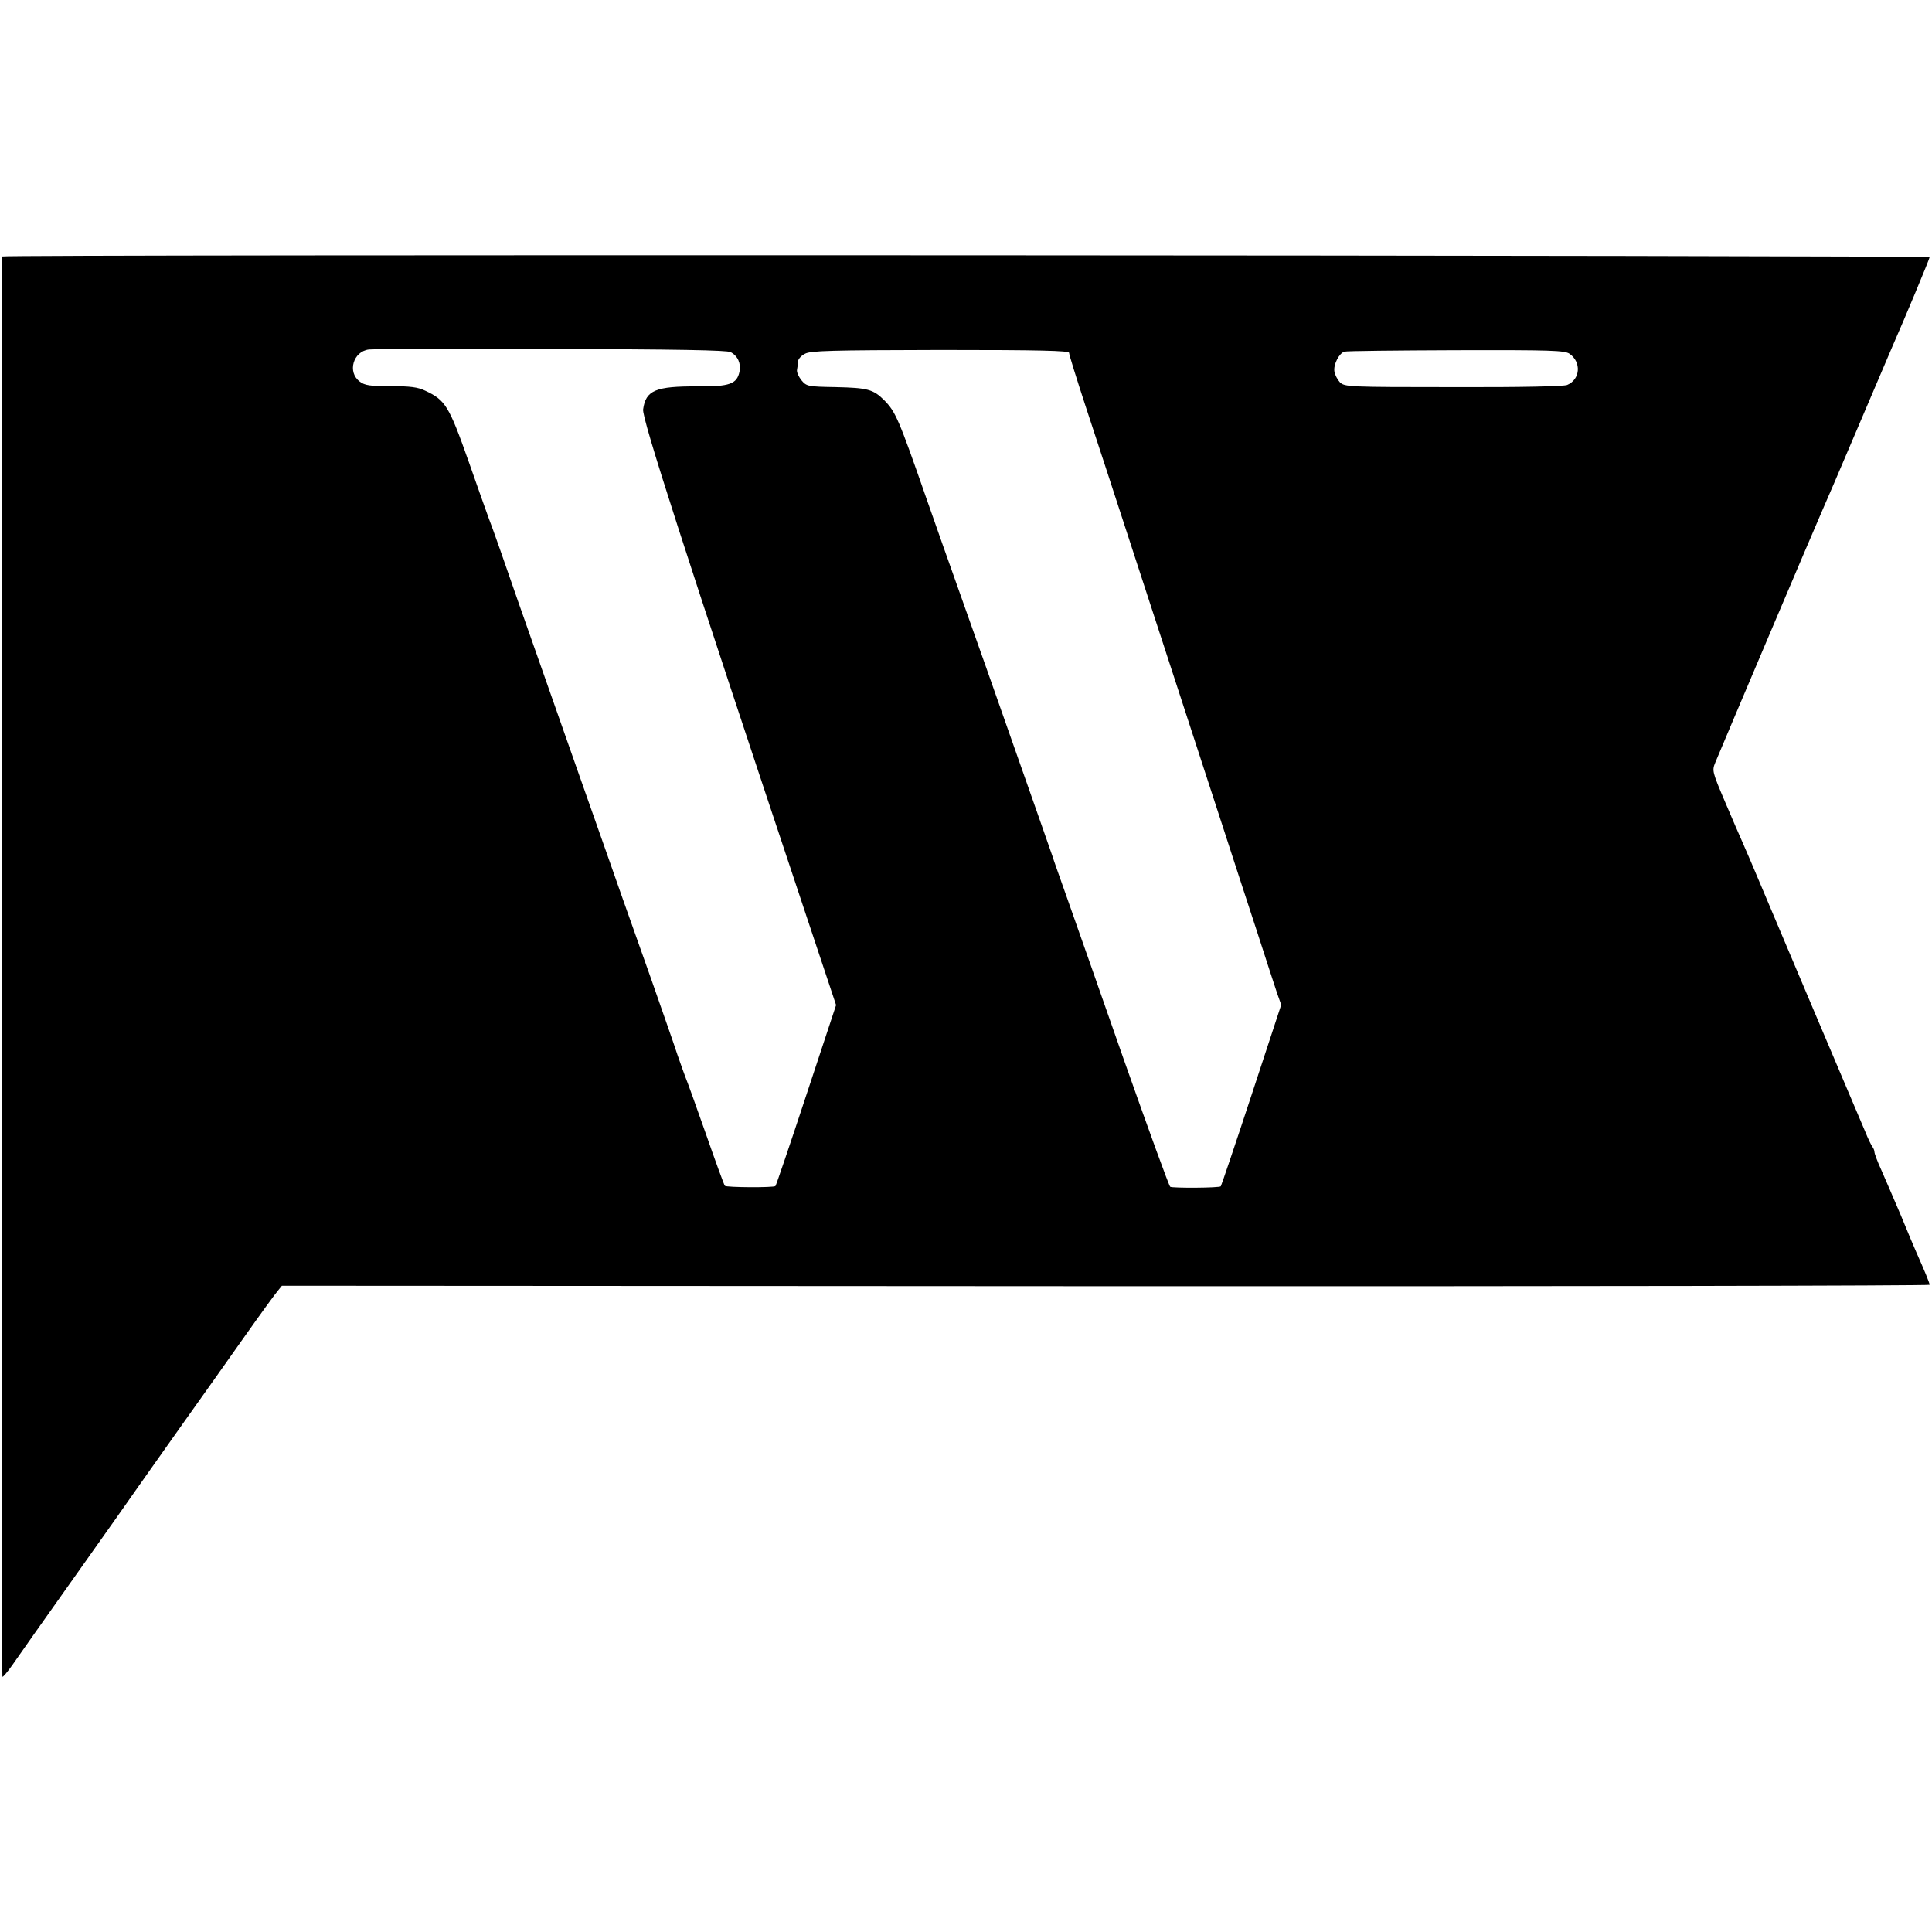 <?xml version="1.0" standalone="no"?>
<!DOCTYPE svg PUBLIC "-//W3C//DTD SVG 20010904//EN"
 "http://www.w3.org/TR/2001/REC-SVG-20010904/DTD/svg10.dtd">
<svg version="1.0" xmlns="http://www.w3.org/2000/svg"
 width="806pt" height="806pt" viewBox="0 0 806 806"
 preserveAspectRatio="xMidYMid meet">
<g transform="translate(0,806) scale(0.1,-0.1)"
fill="#000000" stroke="none">
<path d="M9 6990 c-4 -17 -3 -5923 1 -5925 3 -2 21 20 41 48 20 29 136 194
259 367 123 173 244 345 269 381 25 36 109 154 186 263 77 108 193 272 258
364 65 92 126 176 136 187 l17 21 3437 -2 c1890 -1 3437 2 3437 6 0 8 -20 56
-55 135 -7 16 -37 86 -65 155 -29 69 -66 153 -81 188 -16 35 -29 69 -29 76 0
6 -4 16 -8 21 -5 6 -19 35 -31 65 -22 52 -31 73 -65 153 -25 58 -266 628 -348
822 -44 105 -88 208 -98 230 -10 22 -43 98 -73 169 -54 127 -55 131 -41 165
38 92 428 1011 444 1046 10 22 78 180 150 350 73 171 138 324 145 340 49 111
155 365 155 372 0 8 -8039 12 -8041 3z m3039 -399 c30 -16 44 -47 37 -82 -11
-51 -41 -62 -173 -61 -177 1 -218 -16 -229 -96 -5 -38 167 -571 687 -2131
l118 -354 -124 -375 c-68 -206 -126 -377 -129 -380 -6 -7 -205 -6 -211 1 -3 3
-39 101 -80 219 -41 117 -79 222 -84 233 -4 11 -20 54 -34 95 -13 41 -64 185
-111 320 -48 135 -100 283 -117 330 -16 47 -99 281 -183 520 -84 239 -199 566
-255 725 -55 160 -109 313 -120 340 -10 28 -49 136 -85 240 -82 232 -97 256
-181 295 -31 15 -63 19 -144 19 -87 0 -108 3 -129 19 -53 39 -28 126 38 134
14 2 355 2 757 2 529 -1 737 -5 752 -13z m1412 -3 c0 -7 31 -107 69 -223 38
-115 131 -399 206 -630 155 -475 241 -740 357 -1095 44 -135 111 -342 150
-460 38 -118 77 -237 86 -264 l17 -48 -124 -377 c-68 -207 -126 -378 -128
-380 -5 -7 -202 -8 -211 -2 -5 3 -91 240 -192 526 -100 286 -207 590 -237 675
-30 85 -59 166 -63 180 -5 14 -33 95 -63 180 -30 85 -125 355 -211 600 -87
245 -170 481 -186 525 -15 44 -45 127 -65 185 -117 336 -129 362 -176 410 -46
46 -70 52 -203 55 -115 2 -121 3 -142 28 -12 15 -21 34 -19 44 2 10 4 26 4 35
1 10 13 24 29 32 23 13 108 15 565 16 416 0 537 -3 537 -12z m2088 -4 c50 -35
45 -107 -10 -130 -14 -6 -194 -10 -475 -9 -438 0 -453 1 -473 20 -10 11 -21
31 -23 45 -5 29 20 77 42 83 9 3 219 5 466 6 398 1 453 -1 473 -15z"/>
</g>
</svg>
